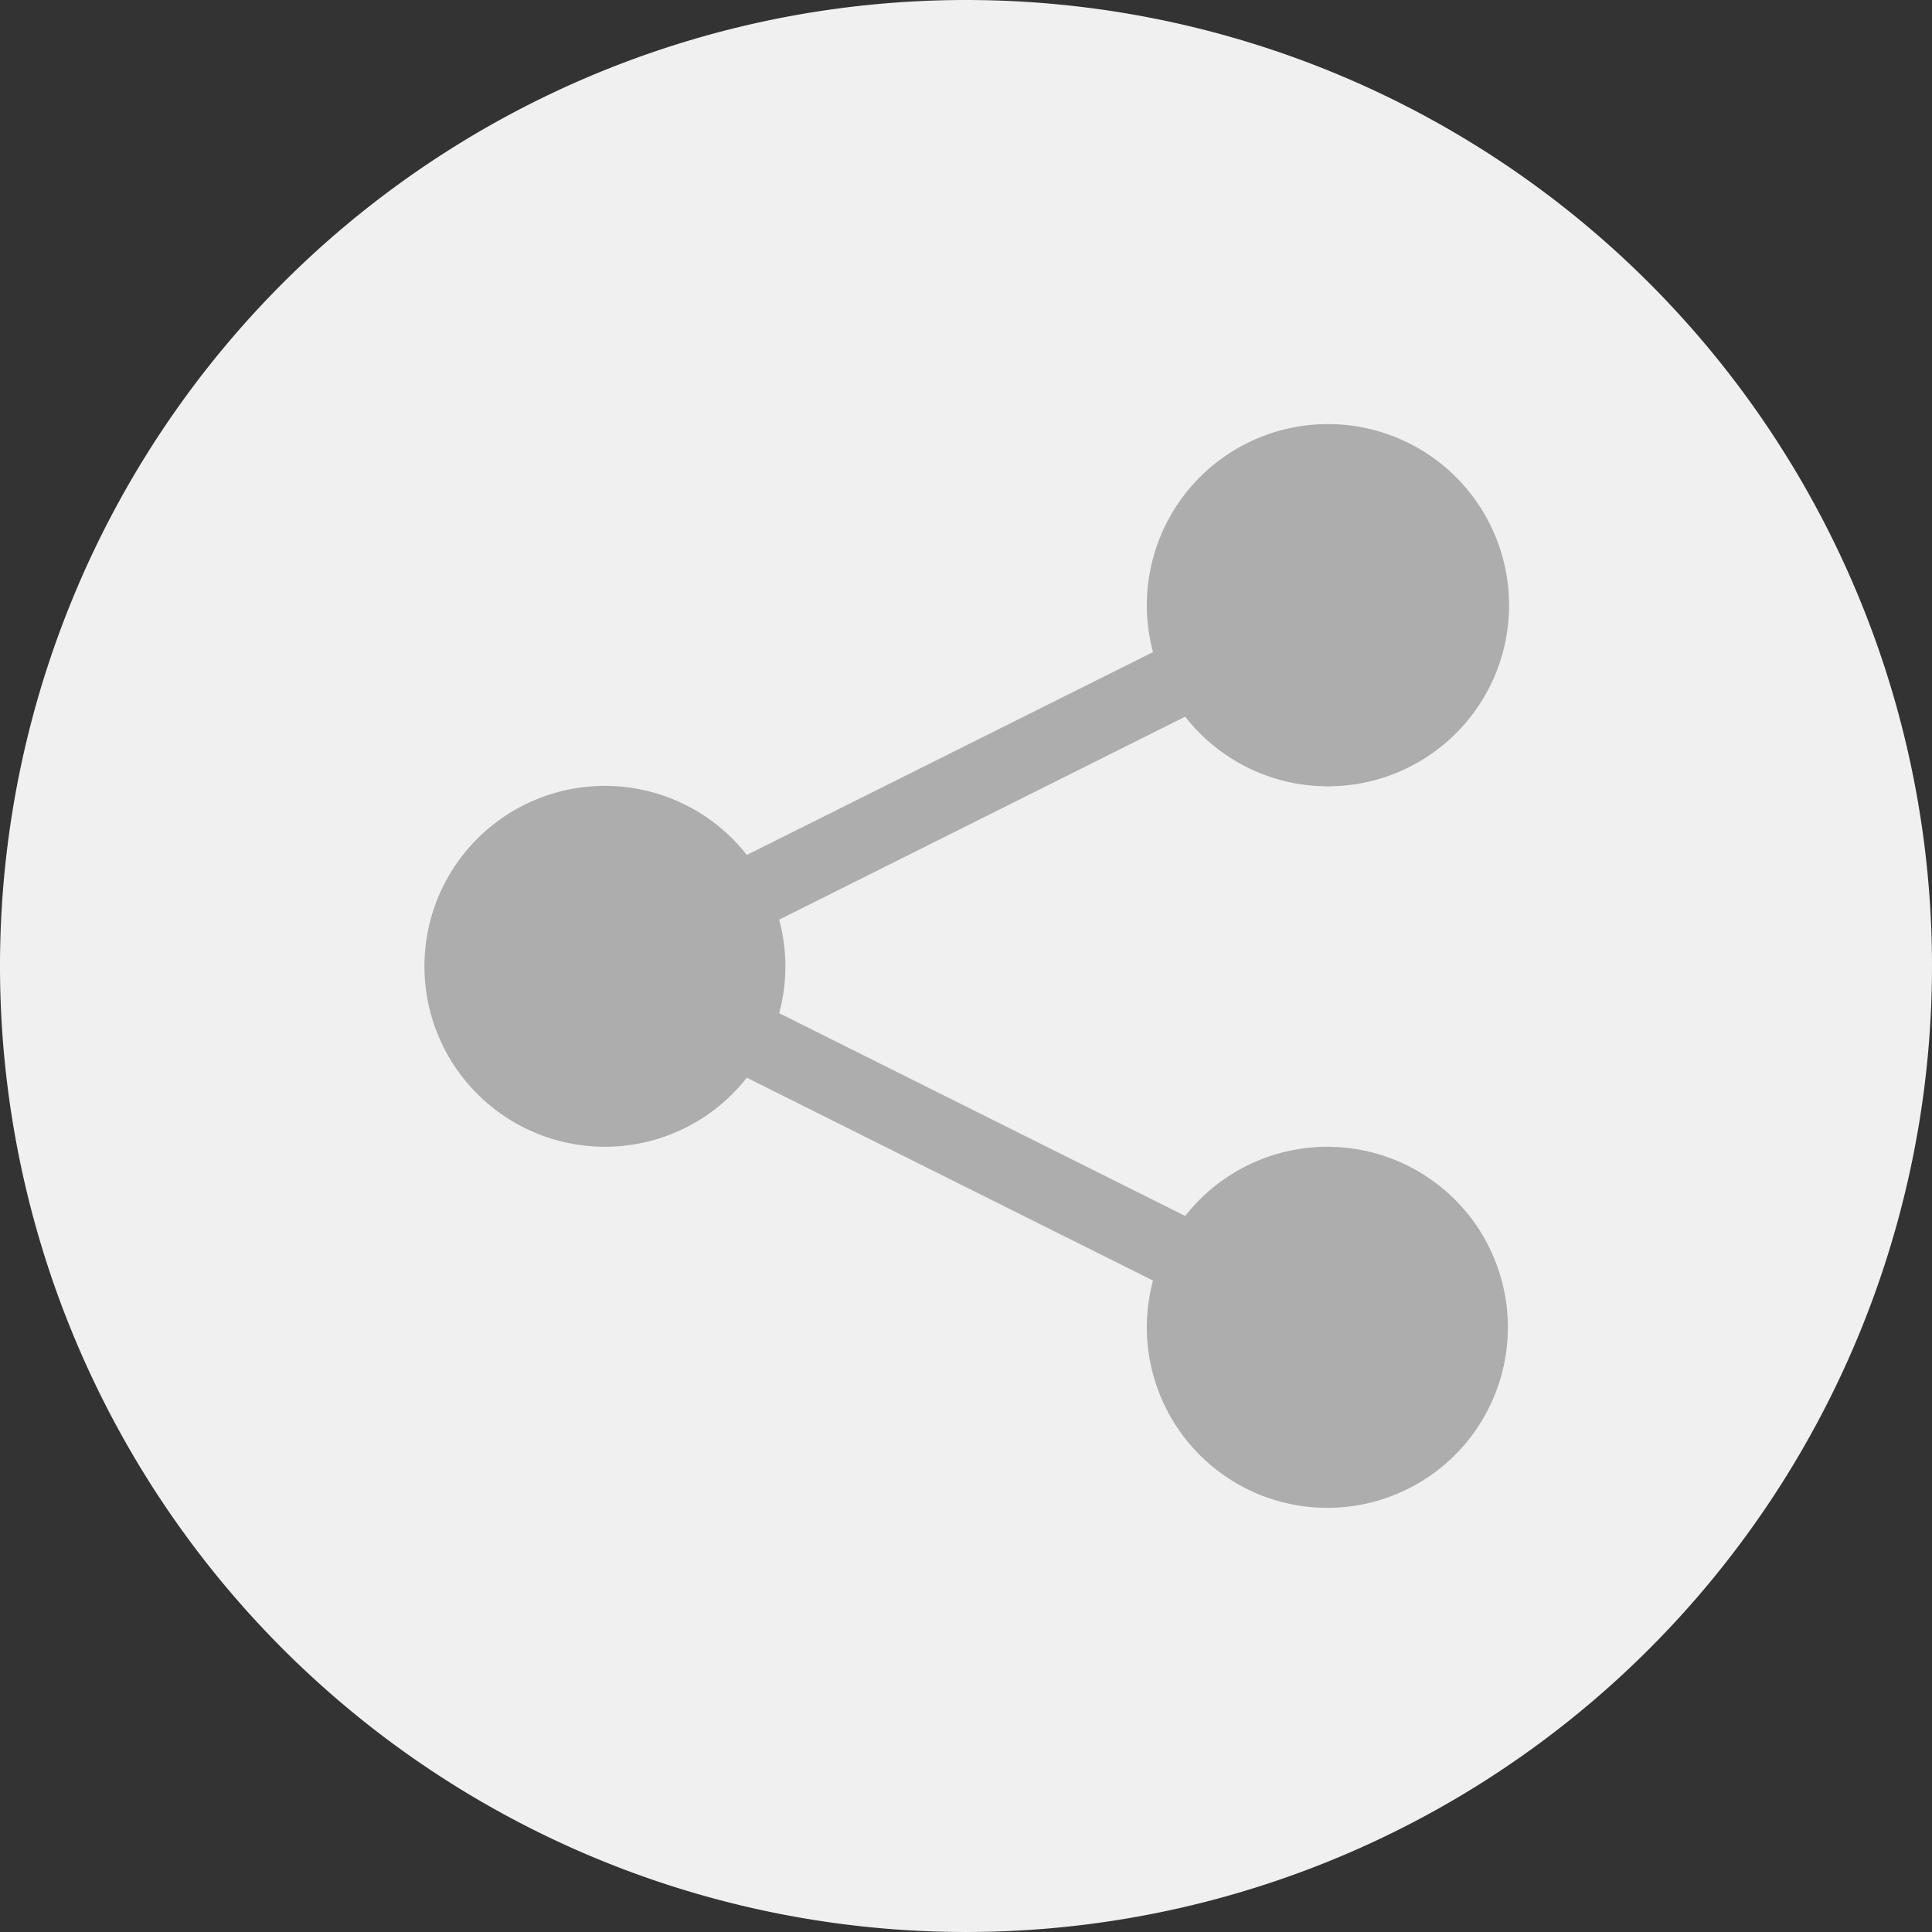 <svg xmlns="http://www.w3.org/2000/svg" width="48" height="48" viewBox="0 0 48 48"><rect x="0" y="0" width="48" height="48" fill="#333333" stroke="none"/><g id="Group_1291" data-name="Group 1291" transform="translate(-7521 754)"><path id="downloading" d="M24,0A24,24,0,1,0,48,24,24,24,0,0,0,24,0Z" transform="translate(7521 -754)" fill="#f0f0f0"></path><g id="Layer_10" data-name="Layer 10" transform="translate(7529.546 -745.428)"><path id="Path_1431" data-name="Path 1431" d="M24.423,19.92A4.485,4.485,0,0,0,20.9,21.638L10.812,16.6a4.435,4.435,0,0,0,0-2.323L20.9,9.234a4.5,4.5,0,1,0-.8-1.605L10.009,12.669a4.483,4.483,0,1,0,0,5.534L20.1,23.243a4.485,4.485,0,1,0,4.328-3.323Z" transform="translate(0 0)" fill="#adadad"></path></g></g></svg>